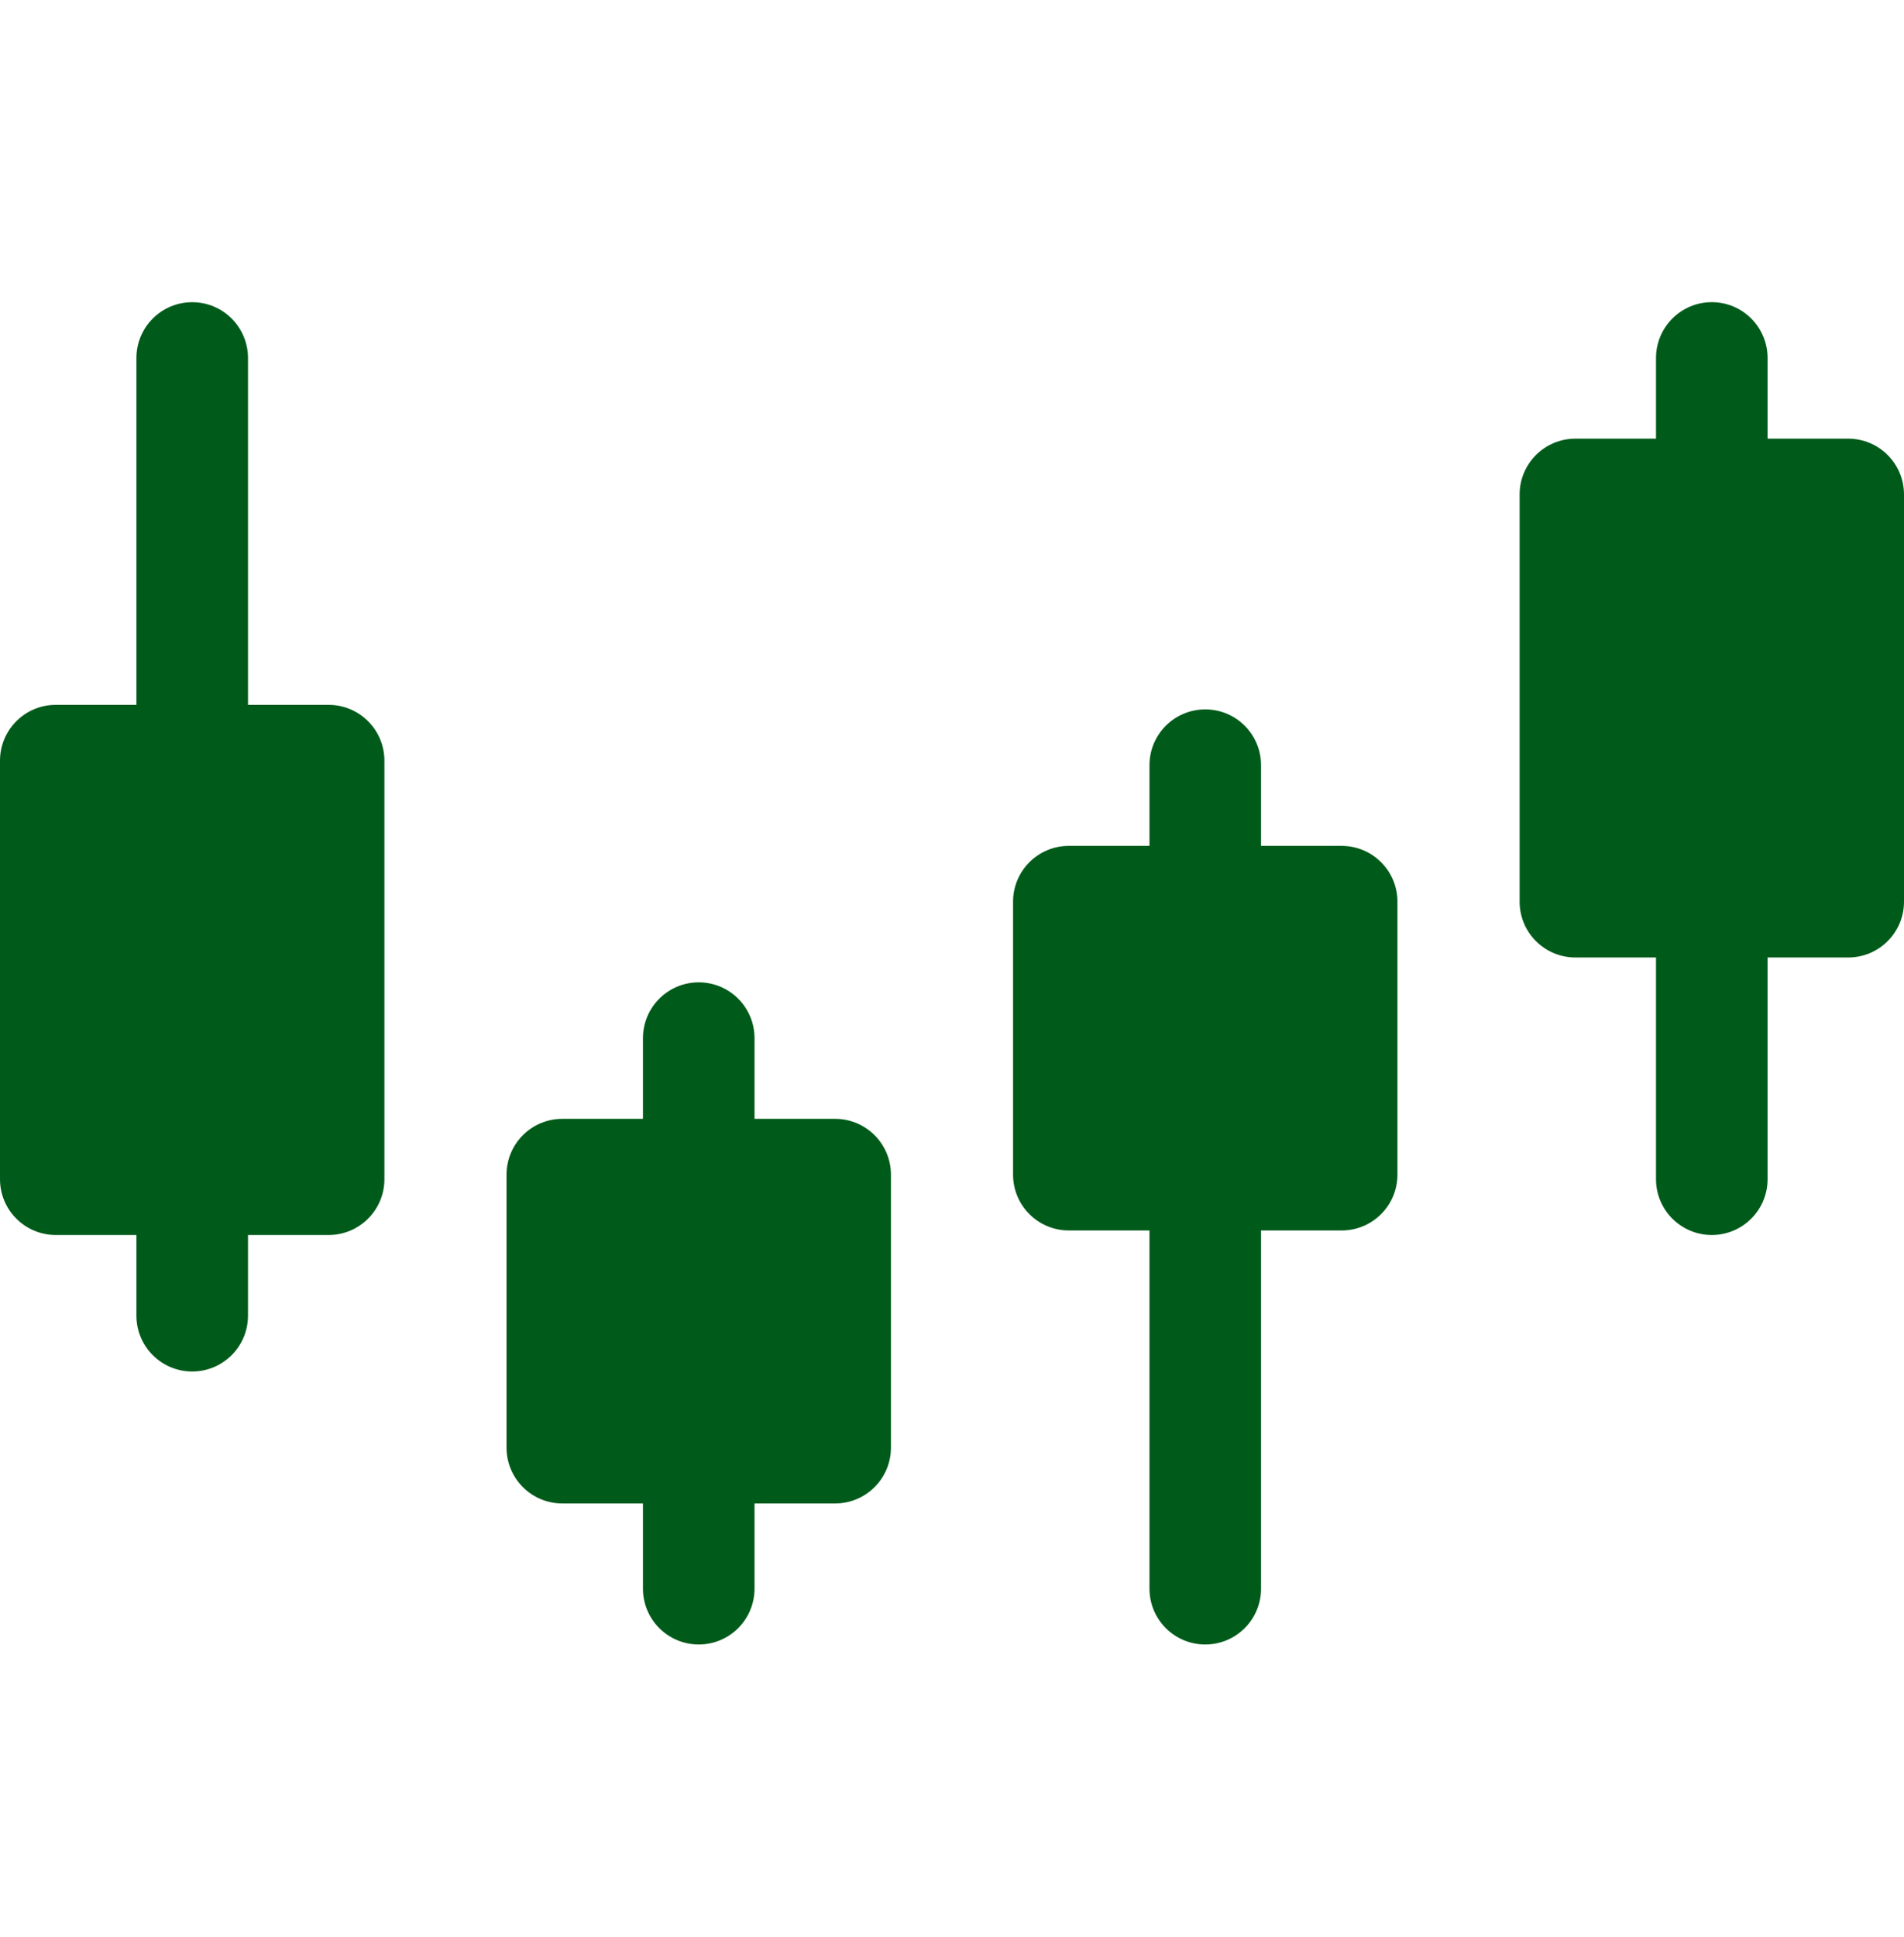 <svg width="60" height="61" viewBox="0 0 60 61" fill="none" xmlns="http://www.w3.org/2000/svg">
<g clip-path="url(#clip0_399_2371)">
<path d="M26.317 35.239H23.777V32.698C23.777 31.727 22.99 30.94 22.019 30.94C21.048 30.94 20.261 31.727 20.261 32.698V35.239H17.72C16.749 35.239 15.962 36.027 15.962 36.998V45.595C15.962 46.566 16.749 47.353 17.72 47.353H20.261V50.037C20.261 51.008 21.048 51.795 22.019 51.795C22.99 51.795 23.777 51.008 23.777 50.037V47.353H26.317C27.288 47.353 28.076 46.566 28.076 45.595V36.998C28.076 36.027 27.288 35.239 26.317 35.239Z" fill="#005B1B"/>
<path d="M42.279 26.642H39.739V24.101C39.739 23.13 38.952 22.343 37.981 22.343C37.01 22.343 36.223 23.13 36.223 24.101V26.642H33.682C32.711 26.642 31.924 27.429 31.924 28.399V36.997C31.924 37.968 32.711 38.755 33.682 38.755H36.223V50.037C36.223 51.008 37.01 51.795 37.981 51.795C38.952 51.795 39.739 51.008 39.739 50.037V38.755H42.279C43.25 38.755 44.037 37.968 44.037 36.997V28.399C44.037 27.429 43.25 26.642 42.279 26.642Z" fill="#005B1B"/>
<path d="M58.242 13.816H55.701V11.275C55.701 10.305 54.914 9.517 53.943 9.517C52.973 9.517 52.185 10.305 52.185 11.275V13.816H49.645C48.674 13.816 47.887 14.604 47.887 15.574V28.399C47.887 29.37 48.674 30.157 49.645 30.157H52.185V37.14C52.185 38.111 52.973 38.898 53.943 38.898C54.914 38.898 55.701 38.111 55.701 37.14V30.157H58.242C59.213 30.157 60 29.37 60 28.399V15.575C60 14.604 59.213 13.816 58.242 13.816Z" fill="#005B1B"/>
<path d="M10.355 22.2H7.815V11.276C7.815 10.305 7.028 9.518 6.057 9.518C5.086 9.518 4.299 10.305 4.299 11.276V22.2H1.758C0.787 22.2 0 22.987 0 23.958V37.14C0 38.111 0.787 38.898 1.758 38.898H4.299V41.439C4.299 42.41 5.086 43.197 6.057 43.197C7.028 43.197 7.815 42.41 7.815 41.439V38.898H10.356C11.326 38.898 12.114 38.111 12.114 37.14V23.958C12.113 22.987 11.326 22.2 10.355 22.2Z" fill="#005B1B"/>
</g>
<defs>
<clipPath id="clip0_399_2371">
<rect width="60" height="60" fill="white" transform="translate(0 0.656)"/>
</clipPath>
</defs>
</svg>
